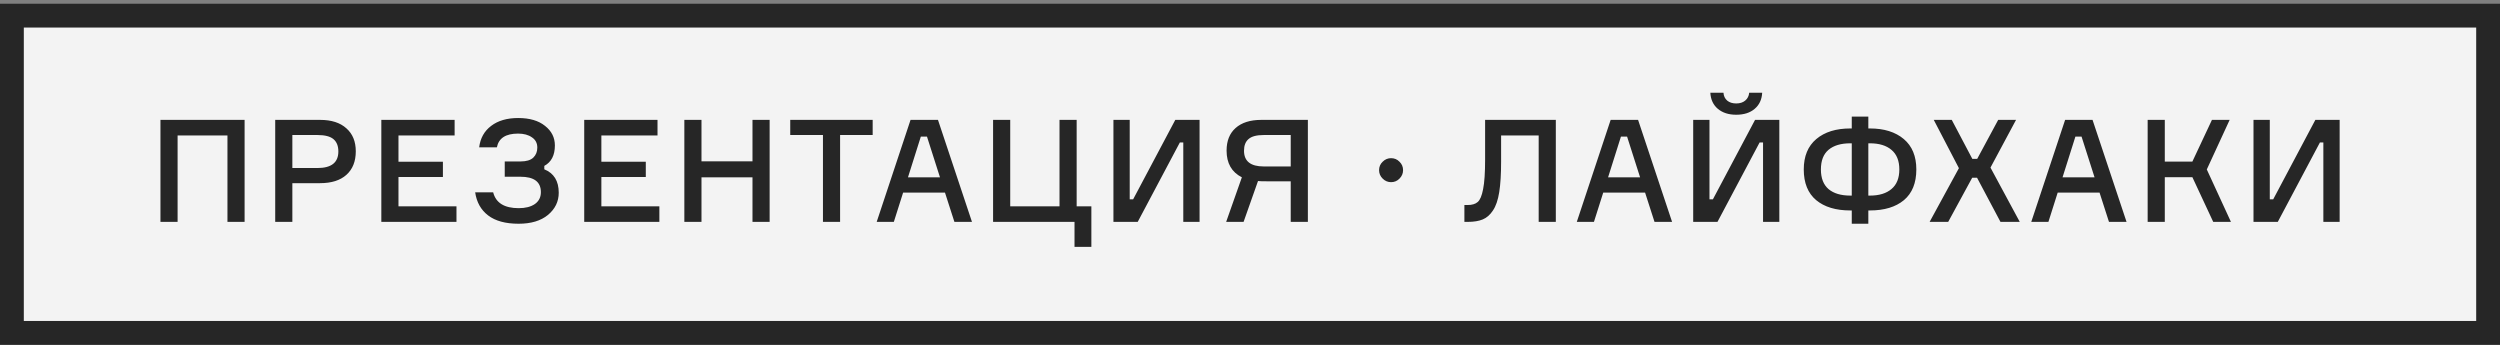 <?xml version="1.0" encoding="UTF-8"?> <svg xmlns="http://www.w3.org/2000/svg" width="210" height="29" viewBox="0 0 210 29" fill="none"><rect x="0" y="0" width="210" height="29" fill="#808080" stroke="none"/> <rect x="1" y="1.314" width="208" height="26.647" fill="#F3F3F3"></rect> <path d="M13.478 10.07H20.546V18.638H19.106V11.378H14.918V18.638H13.478V10.07ZM23.118 10.07H26.886C27.838 10.07 28.574 10.306 29.094 10.778C29.622 11.242 29.886 11.886 29.886 12.71C29.886 13.558 29.622 14.218 29.094 14.69C28.574 15.154 27.838 15.386 26.886 15.386H24.558V18.638H23.118V10.07ZM24.558 14.114H26.67C27.838 14.114 28.422 13.65 28.422 12.722C28.422 12.266 28.286 11.922 28.014 11.69C27.742 11.458 27.294 11.342 26.67 11.342H24.558V14.114ZM33.472 17.33H38.344V18.638H32.032V10.07H38.188V11.378H33.472V13.586H37.204V14.87H33.472V17.33ZM45.134 12.398C45.134 12.022 44.982 11.734 44.678 11.534C44.382 11.326 43.994 11.222 43.514 11.222C42.482 11.222 41.89 11.606 41.738 12.374H40.25C40.346 11.606 40.682 11.006 41.258 10.574C41.834 10.134 42.59 9.914 43.526 9.914C44.486 9.914 45.238 10.134 45.782 10.574C46.334 11.006 46.61 11.554 46.61 12.218C46.61 13.042 46.314 13.614 45.722 13.934V14.222C46.53 14.55 46.934 15.206 46.934 16.19C46.934 16.926 46.634 17.546 46.034 18.05C45.434 18.546 44.61 18.794 43.562 18.794C42.466 18.794 41.614 18.562 41.006 18.098C40.398 17.634 40.034 16.986 39.914 16.154H41.426C41.65 17.042 42.366 17.486 43.574 17.486C44.142 17.486 44.594 17.37 44.93 17.138C45.266 16.898 45.434 16.566 45.434 16.142C45.434 15.278 44.862 14.846 43.718 14.846H42.398V13.562H43.718C44.214 13.562 44.574 13.454 44.798 13.238C45.022 13.022 45.134 12.742 45.134 12.398ZM50.515 17.33H55.387V18.638H49.075V10.07H55.231V11.378H50.515V13.586H54.247V14.87H50.515V17.33ZM63.209 10.07H64.649V18.638H63.209V14.894H58.925V18.638H57.485V10.07H58.925V13.55H63.209V10.07ZM73.304 10.07V11.342H70.568V18.638H69.128V11.342H66.38V10.07H73.304ZM80.17 18.638L79.378 16.178H75.862L75.082 18.638H73.642L76.486 10.07H78.79L81.646 18.638H80.17ZM77.35 11.474L76.27 14.894H78.958L77.866 11.474H77.35ZM90.259 20.738V18.638H83.419V10.07H84.859V17.33H88.999V10.07H90.439V17.33H91.675V20.738H90.259ZM93.528 10.07H94.896V16.742H95.184L98.724 10.07H100.764V18.638H99.396V11.966H99.108L95.568 18.638H93.528V10.07ZM105.949 10.07H109.861V18.638H108.421V15.23H106.429C106.037 15.23 105.785 15.222 105.673 15.206L104.461 18.638H102.997L104.317 14.894C103.461 14.462 103.033 13.714 103.033 12.65C103.033 11.834 103.285 11.202 103.789 10.754C104.301 10.298 105.021 10.07 105.949 10.07ZM108.421 13.982V11.342H106.153C105.561 11.342 105.137 11.454 104.881 11.678C104.625 11.894 104.497 12.222 104.497 12.662C104.497 13.542 105.049 13.982 106.153 13.982H108.421ZM116.85 15.302C116.578 15.302 116.342 15.202 116.142 15.002C115.942 14.802 115.842 14.566 115.842 14.294C115.842 14.014 115.942 13.778 116.142 13.586C116.342 13.386 116.578 13.286 116.85 13.286C117.13 13.286 117.366 13.386 117.558 13.586C117.758 13.778 117.858 14.014 117.858 14.294C117.858 14.566 117.758 14.802 117.558 15.002C117.366 15.202 117.13 15.302 116.85 15.302ZM123.009 17.222H123.273C123.649 17.222 123.933 17.138 124.125 16.97C124.325 16.802 124.477 16.442 124.581 15.89C124.693 15.33 124.749 14.506 124.749 13.418V10.07H130.689V18.638H129.249V11.378H126.093V13.586C126.093 14.618 126.041 15.466 125.937 16.13C125.833 16.794 125.657 17.31 125.409 17.678C125.169 18.046 124.881 18.298 124.545 18.434C124.217 18.57 123.797 18.638 123.285 18.638H123.009V17.222ZM138.979 18.638L138.187 16.178H134.671L133.891 18.638H132.451L135.295 10.07H137.599L140.455 18.638H138.979ZM136.159 11.474L135.079 14.894H137.767L136.675 11.474H136.159ZM142.228 10.07H143.596V16.742H143.884L147.424 10.07H149.464V18.638H148.096V11.966H147.808L144.268 18.638H142.228V10.07ZM146.932 7.79H148.024C147.992 8.366 147.78 8.818 147.388 9.146C147.004 9.474 146.488 9.638 145.84 9.638C145.208 9.638 144.696 9.474 144.304 9.146C143.912 8.818 143.7 8.366 143.668 7.79H144.772C144.788 8.062 144.892 8.282 145.084 8.45C145.276 8.61 145.528 8.69 145.84 8.69C146.152 8.69 146.404 8.61 146.596 8.45C146.796 8.282 146.908 8.062 146.932 7.79ZM156.94 10.79H157.072C158.264 10.79 159.212 11.086 159.916 11.678C160.62 12.27 160.972 13.122 160.972 14.234C160.972 15.37 160.624 16.23 159.928 16.814C159.232 17.39 158.28 17.678 157.072 17.678H156.94V18.794H155.548V17.678H155.428C154.212 17.678 153.256 17.39 152.56 16.814C151.864 16.23 151.516 15.37 151.516 14.234C151.516 13.122 151.868 12.27 152.572 11.678C153.276 11.086 154.228 10.79 155.428 10.79H155.548V9.794H156.94V10.79ZM155.428 16.43H155.548V12.038H155.428C154.644 12.038 154.036 12.218 153.604 12.578C153.172 12.938 152.956 13.49 152.956 14.234C152.956 14.97 153.172 15.522 153.604 15.89C154.036 16.25 154.644 16.43 155.428 16.43ZM156.94 16.43H157.072C157.848 16.43 158.452 16.246 158.884 15.878C159.324 15.51 159.544 14.962 159.544 14.234C159.544 13.506 159.324 12.958 158.884 12.59C158.452 12.222 157.848 12.038 157.072 12.038H156.94V16.43ZM168.04 18.638L166.072 14.93H165.664L163.648 18.638H162.088L164.548 14.126L162.436 10.07H163.948L165.676 13.346H166.084L167.848 10.07H169.348L167.2 14.078L169.66 18.638H168.04ZM177.154 18.638L176.362 16.178H172.846L172.066 18.638H170.626L173.47 10.07H175.774L178.63 18.638H177.154ZM174.334 11.474L173.254 14.894H175.942L174.85 11.474H174.334ZM180.403 18.638V10.07H181.843V13.574H184.159L185.803 10.07H187.291L185.371 14.234L187.399 18.638H185.911L184.159 14.882H181.843V18.638H180.403ZM189.294 10.07H190.662V16.742H190.95L194.49 10.07H196.53V18.638H195.162V11.966H194.874L191.334 18.638H189.294V10.07Z" fill="#262626"></path> <rect x="1" y="1.314" width="208" height="26.647" stroke="#262626" stroke-width="2"></rect> </svg> 